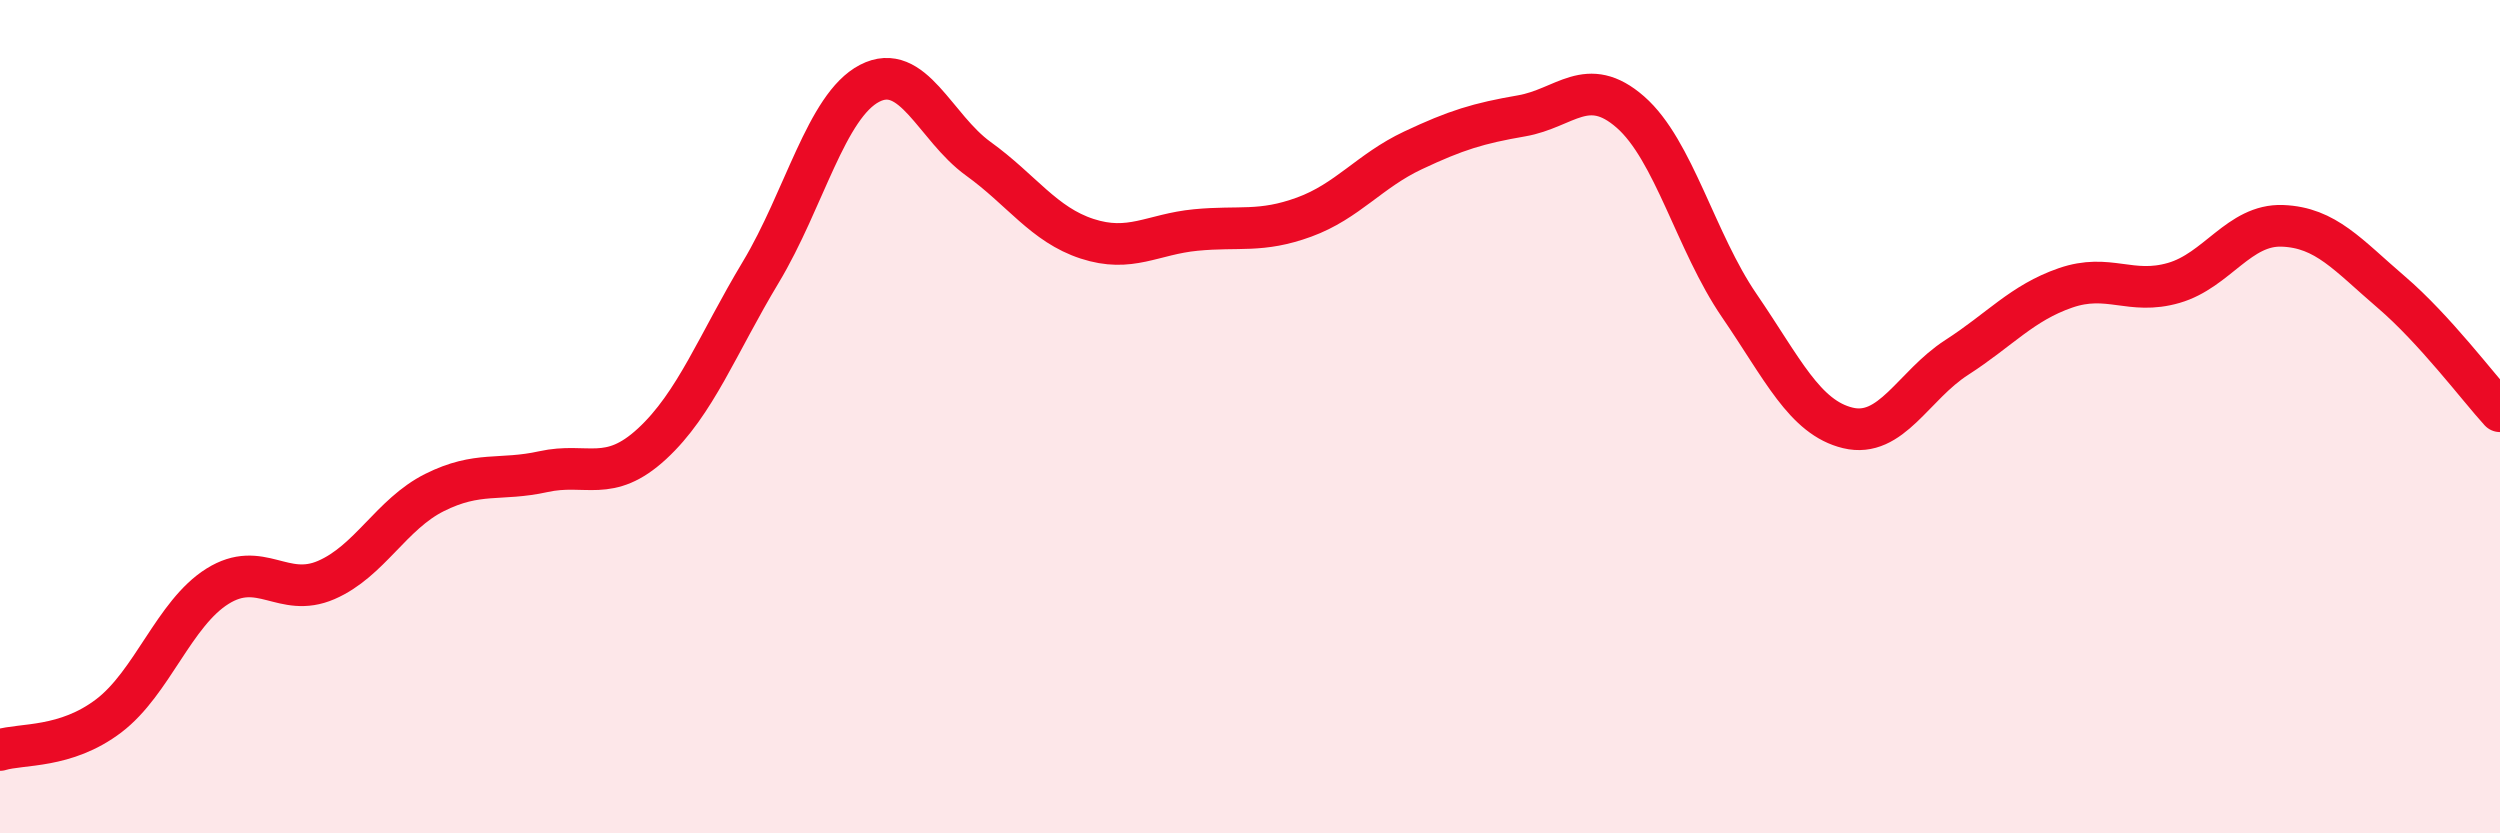 
    <svg width="60" height="20" viewBox="0 0 60 20" xmlns="http://www.w3.org/2000/svg">
      <path
        d="M 0,18 C 0.52,17.84 1.57,17.97 2.61,17.18 C 3.65,16.39 4.18,14.72 5.22,14.07 C 6.26,13.42 6.79,14.37 7.83,13.92 C 8.87,13.47 9.39,12.34 10.43,11.82 C 11.47,11.3 12,11.55 13.04,11.32 C 14.08,11.09 14.61,11.61 15.65,10.65 C 16.69,9.69 17.22,8.26 18.26,6.53 C 19.3,4.8 19.83,2.54 20.87,2 C 21.91,1.46 22.44,3.06 23.48,3.81 C 24.52,4.56 25.05,5.39 26.09,5.73 C 27.13,6.07 27.66,5.62 28.7,5.52 C 29.74,5.42 30.26,5.59 31.3,5.21 C 32.34,4.83 32.87,4.1 33.91,3.61 C 34.95,3.12 35.48,2.96 36.52,2.78 C 37.56,2.6 38.09,1.78 39.13,2.69 C 40.17,3.6 40.7,5.81 41.74,7.33 C 42.78,8.85 43.31,10.02 44.35,10.27 C 45.39,10.52 45.92,9.25 46.96,8.58 C 48,7.91 48.53,7.27 49.57,6.91 C 50.61,6.55 51.13,7.09 52.17,6.79 C 53.21,6.49 53.74,5.38 54.78,5.42 C 55.82,5.46 56.35,6.12 57.39,7.01 C 58.43,7.9 59.48,9.3 60,9.87L60 20L0 20Z"
        fill="#EB0A25"
        opacity="0.1"
        stroke-linecap="round"
        stroke-linejoin="round"
      />
      <path
        d="M 0,18 C 0.52,17.84 1.57,17.97 2.61,17.18 C 3.65,16.39 4.18,14.72 5.22,14.07 C 6.26,13.42 6.79,14.37 7.83,13.92 C 8.87,13.47 9.39,12.34 10.43,11.82 C 11.47,11.3 12,11.55 13.04,11.32 C 14.08,11.09 14.61,11.61 15.65,10.65 C 16.69,9.69 17.22,8.26 18.26,6.53 C 19.3,4.8 19.83,2.54 20.87,2 C 21.91,1.46 22.44,3.06 23.48,3.81 C 24.52,4.56 25.05,5.39 26.09,5.73 C 27.13,6.07 27.66,5.62 28.7,5.52 C 29.74,5.42 30.26,5.59 31.3,5.21 C 32.34,4.83 32.87,4.1 33.91,3.61 C 34.95,3.12 35.48,2.96 36.52,2.78 C 37.56,2.6 38.09,1.78 39.13,2.69 C 40.17,3.6 40.7,5.81 41.74,7.33 C 42.78,8.85 43.31,10.02 44.35,10.27 C 45.39,10.52 45.92,9.25 46.96,8.58 C 48,7.91 48.53,7.27 49.57,6.91 C 50.61,6.55 51.13,7.09 52.17,6.79 C 53.21,6.49 53.74,5.38 54.78,5.42 C 55.82,5.46 56.35,6.12 57.39,7.01 C 58.43,7.9 59.48,9.3 60,9.87"
        stroke="#EB0A25"
        stroke-width="1"
        fill="none"
        stroke-linecap="round"
        stroke-linejoin="round"
      />
    </svg>
  